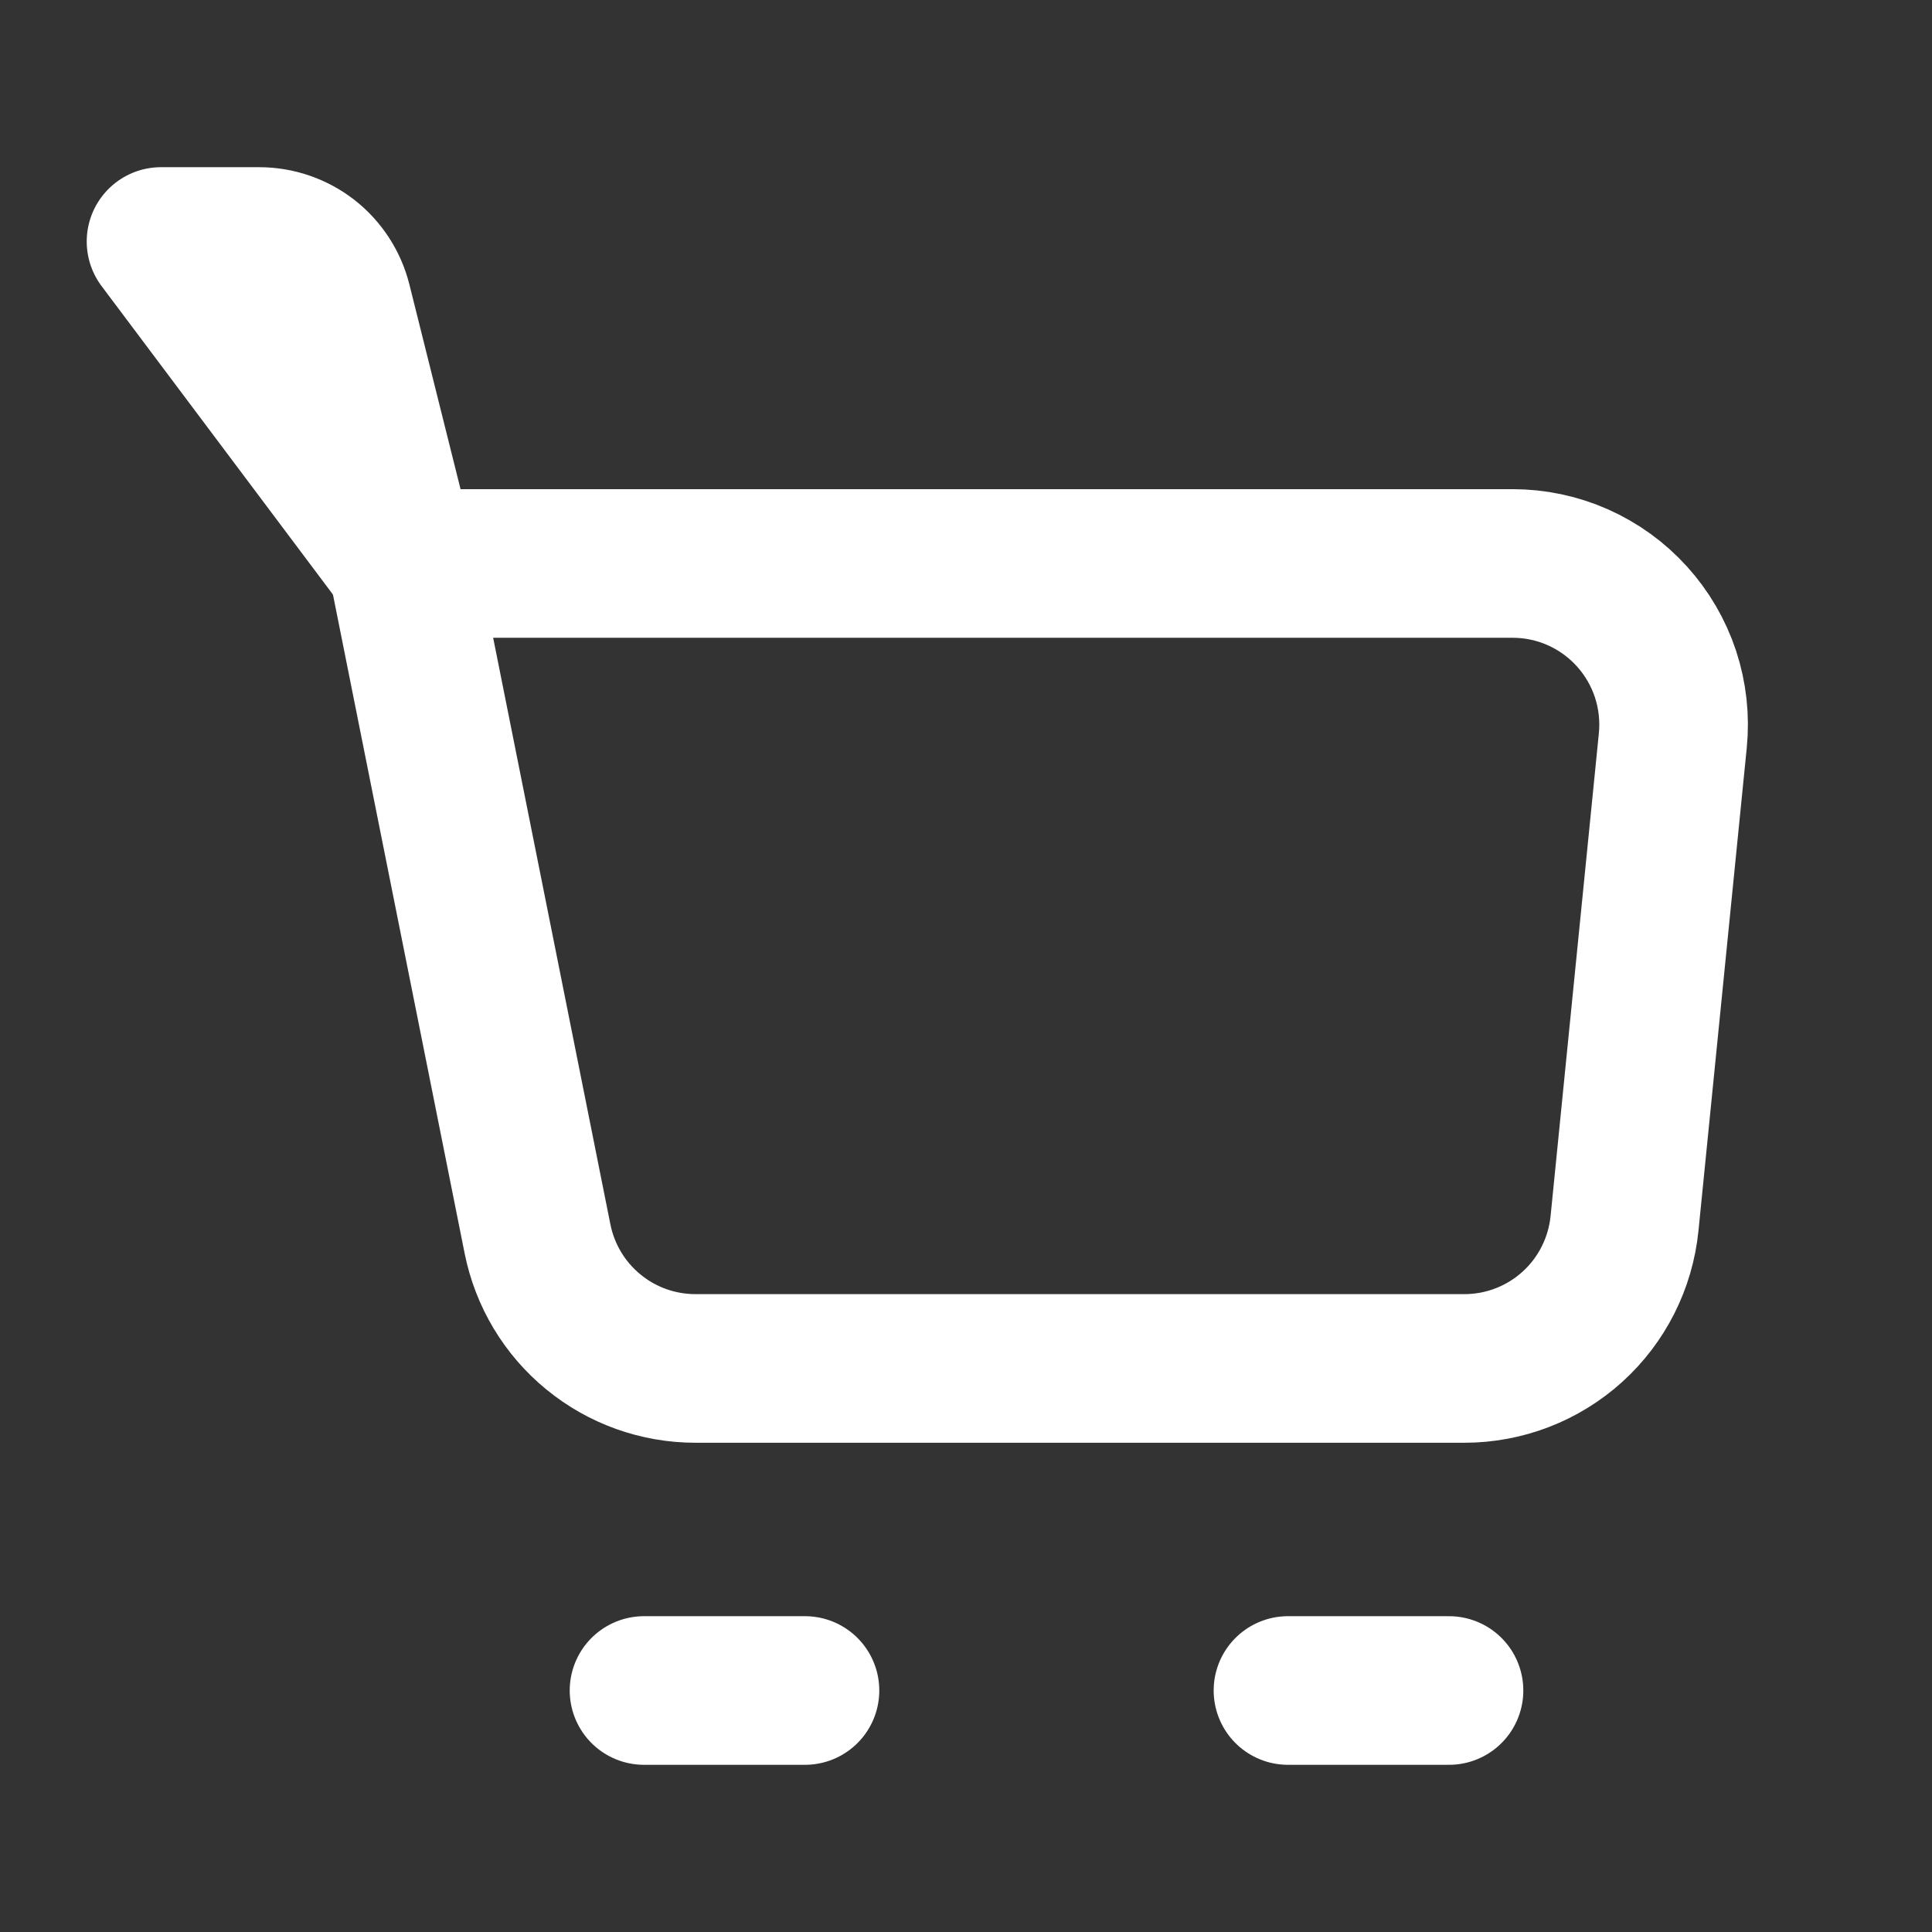 <svg width="26" height="26" viewBox="0 0 26 26" fill="none" xmlns="http://www.w3.org/2000/svg">
<rect x="0" y="0" width="26" height="26" fill="#333333" stroke="none"/>
<path d="M5.417 7.583H20.356C20.659 7.583 20.958 7.646 21.235 7.769C21.511 7.892 21.759 8.071 21.962 8.296C22.165 8.52 22.319 8.785 22.414 9.072C22.508 9.36 22.542 9.664 22.512 9.965L21.862 16.465C21.808 17 21.558 17.496 21.16 17.856C20.761 18.217 20.243 18.416 19.706 18.416H9.36C8.859 18.416 8.373 18.243 7.986 17.925C7.598 17.608 7.333 17.166 7.234 16.674L5.417 7.583Z" stroke="white" stroke-width="2" stroke-linejoin="round"/>
<path d="M17.333 22.75H19.5M5.417 7.583L4.539 4.07C4.48 3.836 4.345 3.628 4.155 3.479C3.964 3.331 3.73 3.25 3.488 3.25H2.167L5.417 7.583ZM8.667 22.75H10.833H8.667Z" stroke="white" stroke-width="2" stroke-linecap="round" stroke-linejoin="round"/>
</svg>
